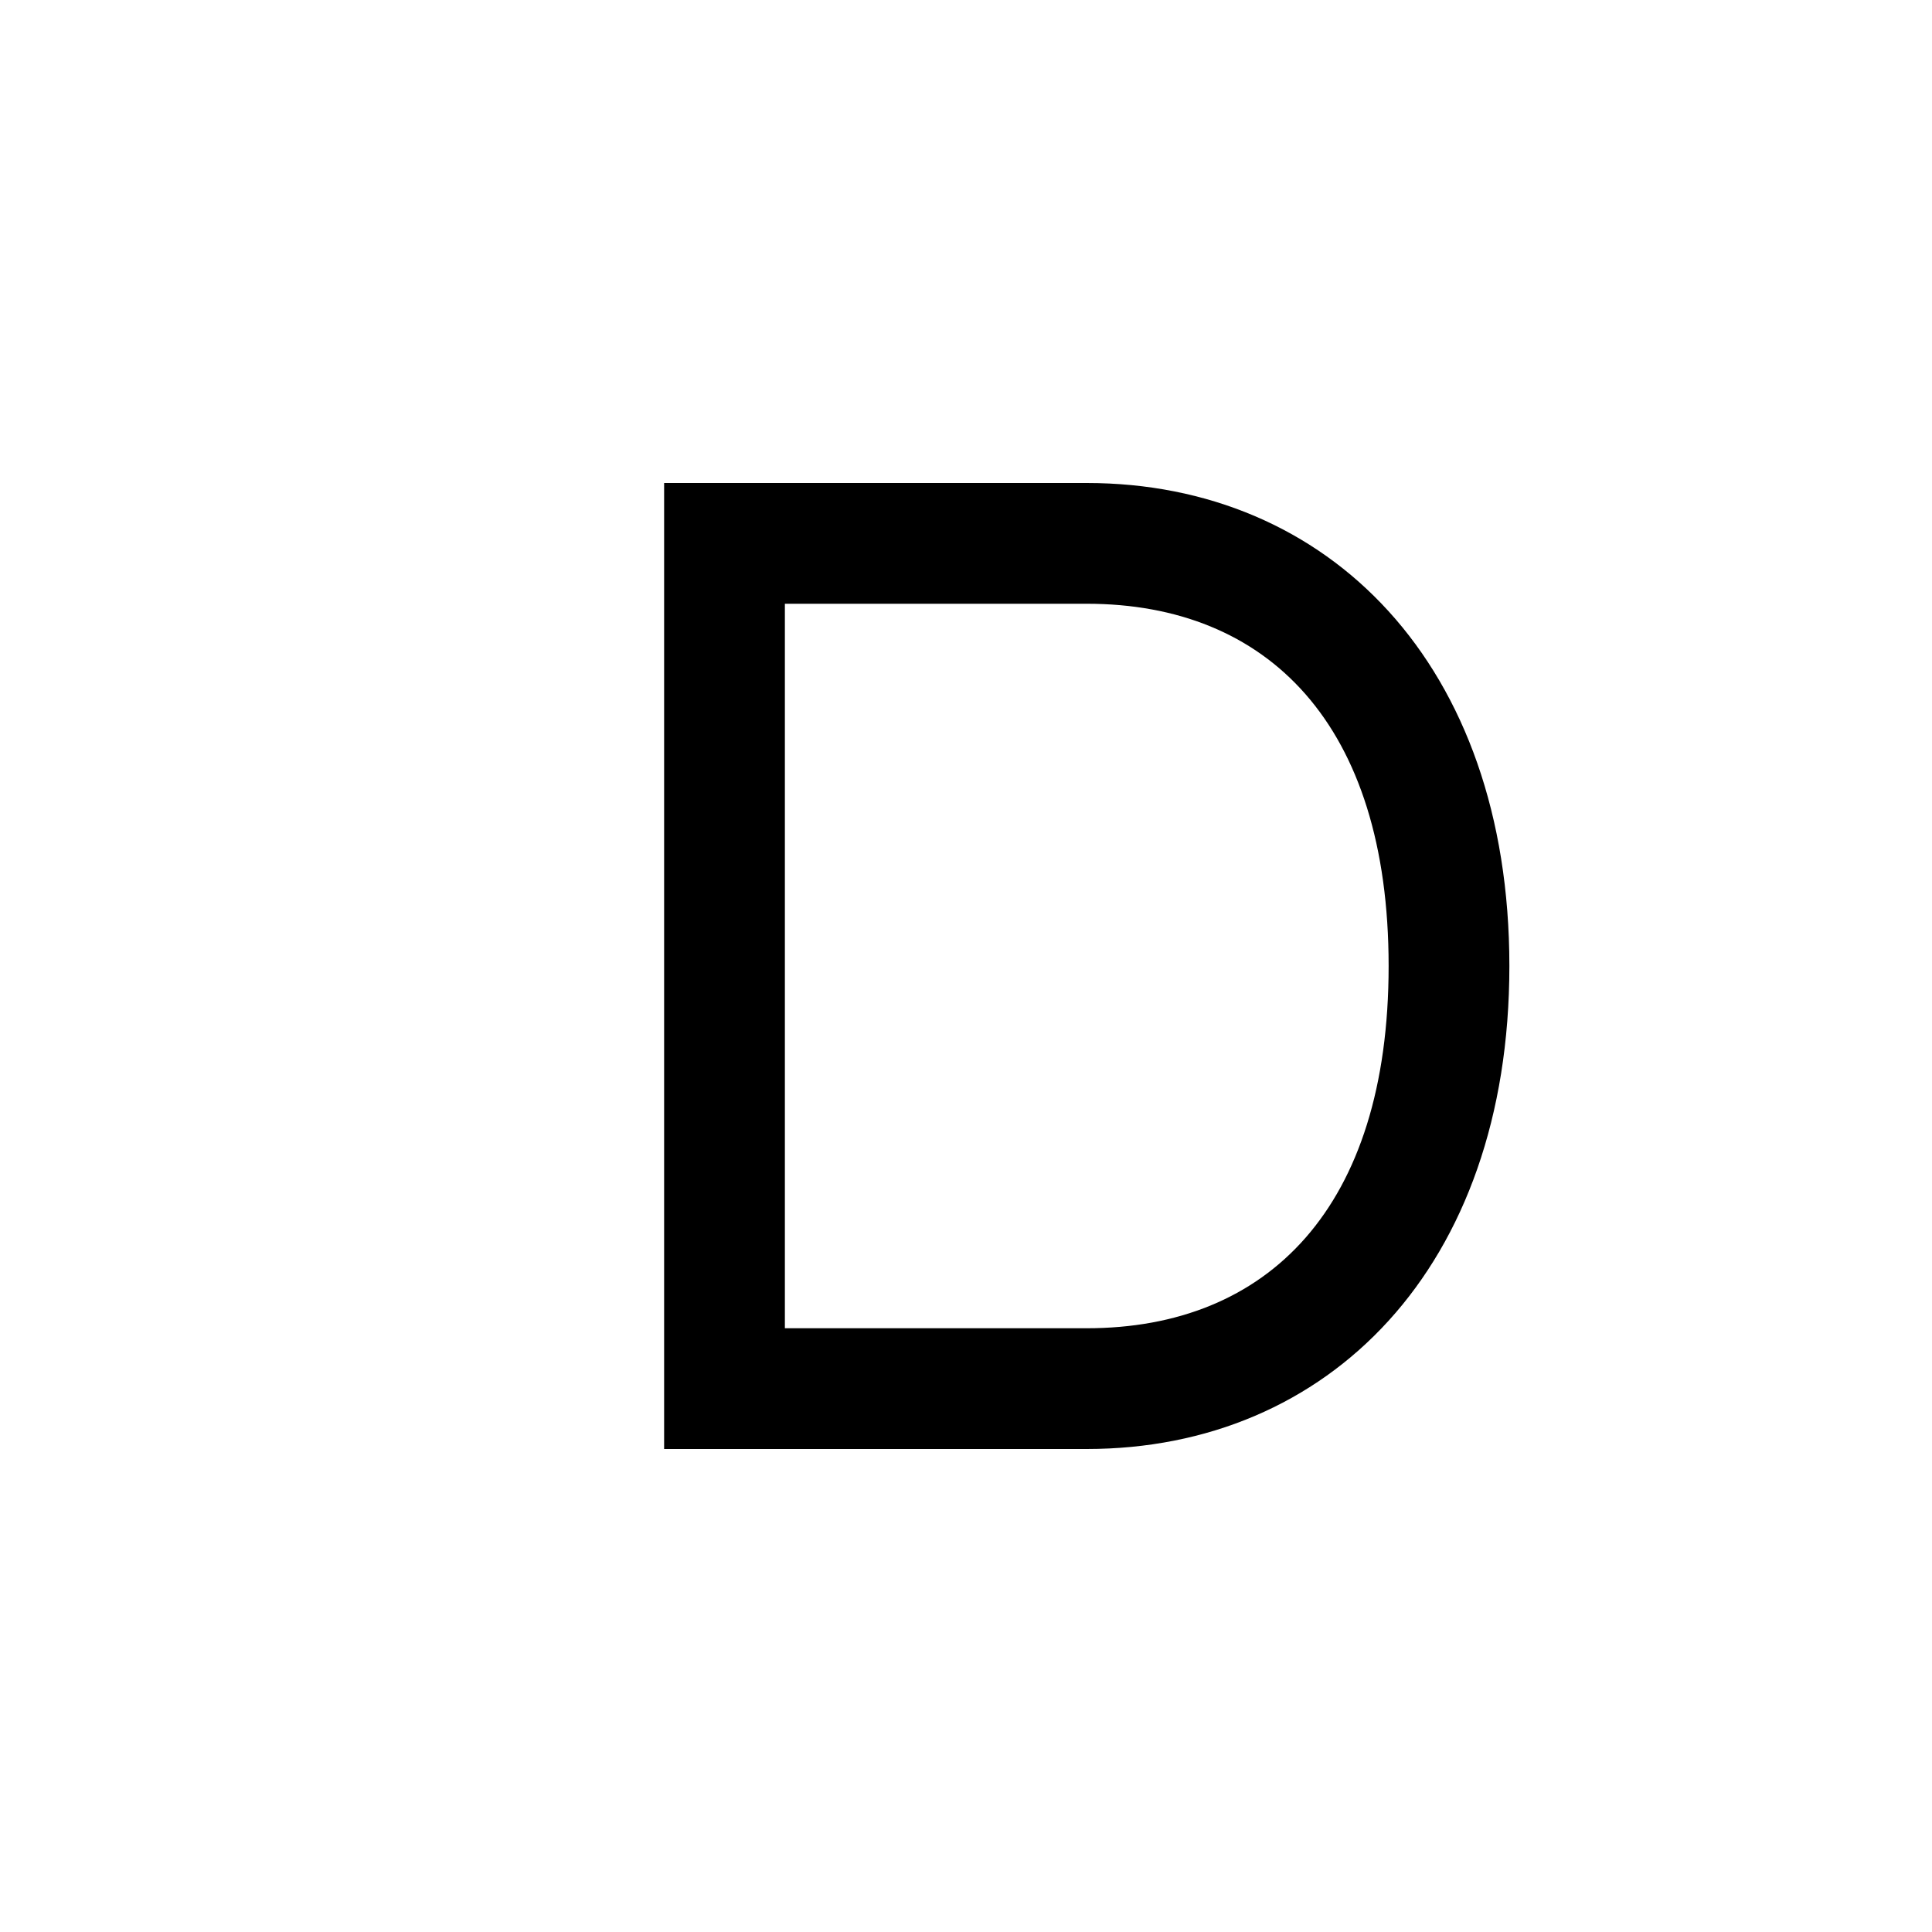 <svg xmlns="http://www.w3.org/2000/svg" width="64" height="64" viewBox="0 0 64 64">
  <path fill="#000000" d="M22 16h14c8 0 14 6 14 16s-6 16-14 16H22V16zm14 28c6 0 10-4 10-12s-4-12-10-12H26v24h10z"/>
</svg>
